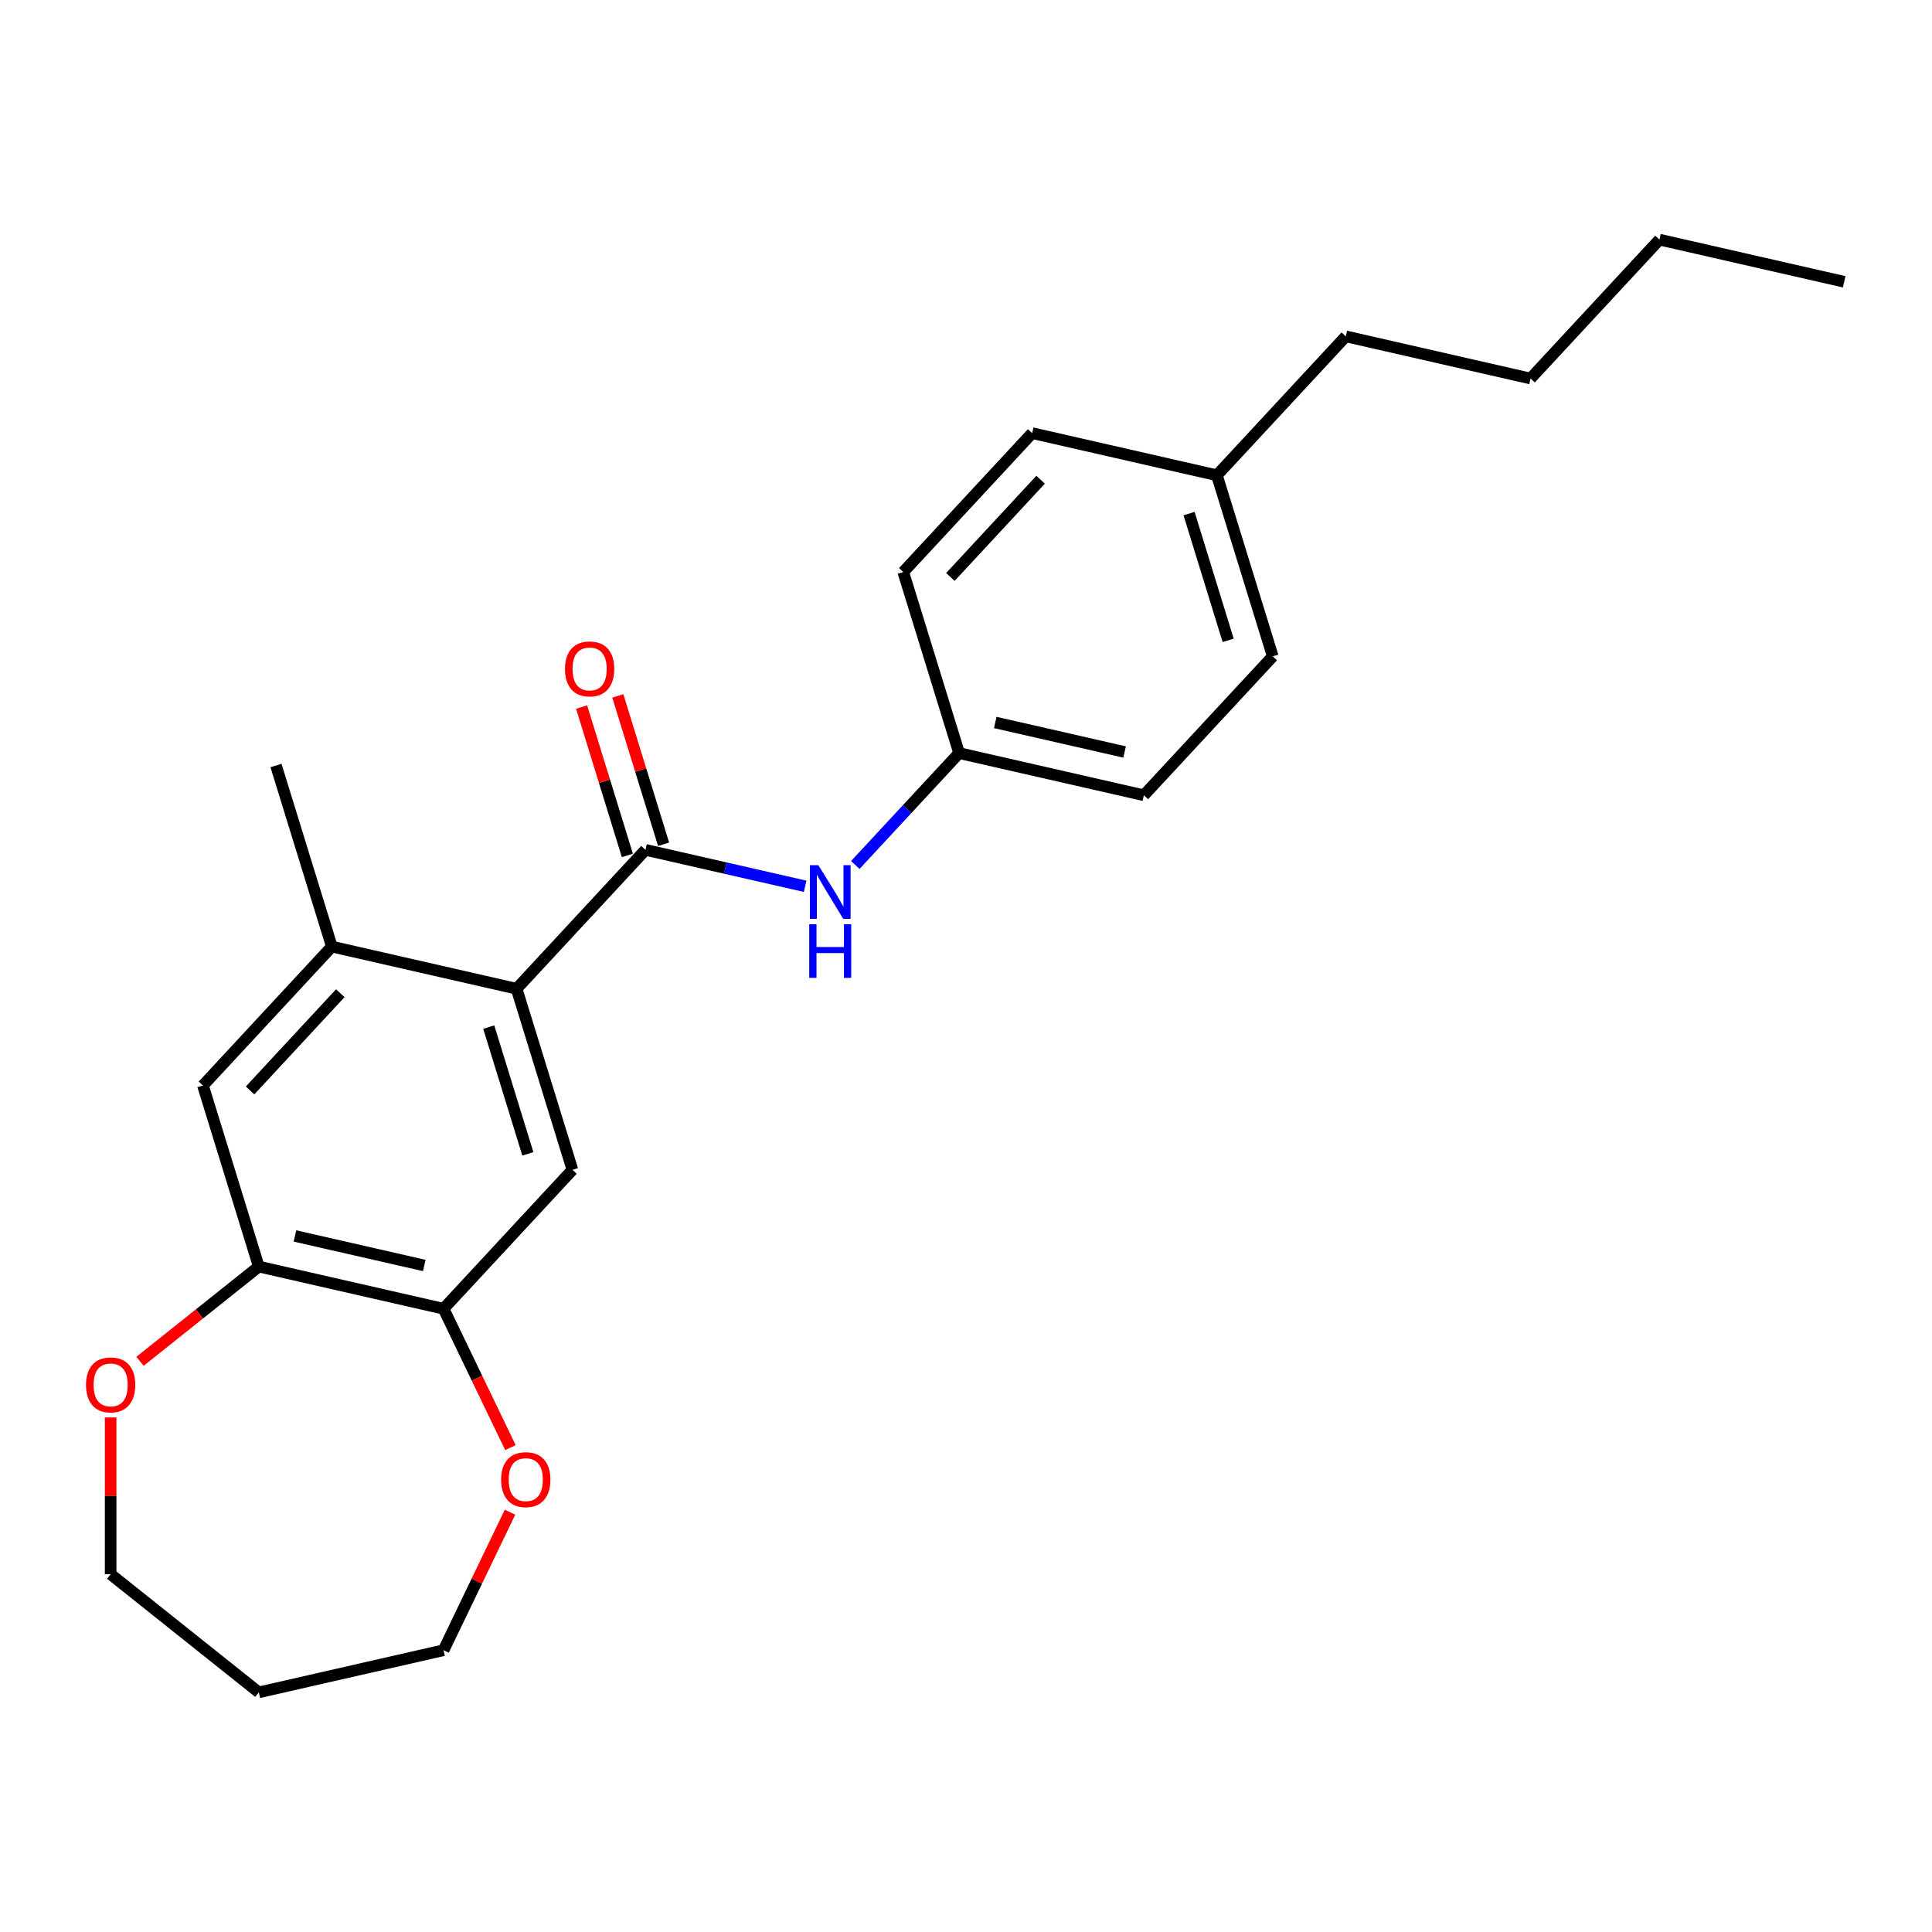 <?xml version='1.0' encoding='iso-8859-1'?>
<svg version='1.1' baseProfile='full'
              xmlns='http://www.w3.org/2000/svg'
                      xmlns:rdkit='http://www.rdkit.org/xml'
                      xmlns:xlink='http://www.w3.org/1999/xlink'
                  xml:space='preserve'
width='1000px' height='1000px' viewBox='0 0 1000 1000'>
<!-- END OF HEADER -->
<rect style='opacity:1.0;fill:#FFFFFF;stroke:none' width='1000' height='1000' x='0' y='0'> </rect>
<path class='bond-0' d='M 334.099,439.878 L 267.385,511.779' style='fill:none;fill-rule:evenodd;stroke:#000000;stroke-width:6px;stroke-linecap:butt;stroke-linejoin:miter;stroke-opacity:1' />
<path class='bond-4' d='M 334.099,439.878 L 375.418,449.309' style='fill:none;fill-rule:evenodd;stroke:#000000;stroke-width:6px;stroke-linecap:butt;stroke-linejoin:miter;stroke-opacity:1' />
<path class='bond-4' d='M 375.418,449.309 L 416.738,458.74' style='fill:none;fill-rule:evenodd;stroke:#0000FF;stroke-width:6px;stroke-linecap:butt;stroke-linejoin:miter;stroke-opacity:1' />
<path class='bond-7' d='M 343.472,436.987 L 331.627,398.589' style='fill:none;fill-rule:evenodd;stroke:#000000;stroke-width:6px;stroke-linecap:butt;stroke-linejoin:miter;stroke-opacity:1' />
<path class='bond-7' d='M 331.627,398.589 L 319.783,360.19' style='fill:none;fill-rule:evenodd;stroke:#FF0000;stroke-width:6px;stroke-linecap:butt;stroke-linejoin:miter;stroke-opacity:1' />
<path class='bond-7' d='M 324.726,442.769 L 312.882,404.371' style='fill:none;fill-rule:evenodd;stroke:#000000;stroke-width:6px;stroke-linecap:butt;stroke-linejoin:miter;stroke-opacity:1' />
<path class='bond-7' d='M 312.882,404.371 L 301.037,365.972' style='fill:none;fill-rule:evenodd;stroke:#FF0000;stroke-width:6px;stroke-linecap:butt;stroke-linejoin:miter;stroke-opacity:1' />
<path class='bond-1' d='M 267.385,511.779 L 296.295,605.506' style='fill:none;fill-rule:evenodd;stroke:#000000;stroke-width:6px;stroke-linecap:butt;stroke-linejoin:miter;stroke-opacity:1' />
<path class='bond-1' d='M 252.976,531.62 L 273.214,597.229' style='fill:none;fill-rule:evenodd;stroke:#000000;stroke-width:6px;stroke-linecap:butt;stroke-linejoin:miter;stroke-opacity:1' />
<path class='bond-2' d='M 267.385,511.779 L 171.76,489.953' style='fill:none;fill-rule:evenodd;stroke:#000000;stroke-width:6px;stroke-linecap:butt;stroke-linejoin:miter;stroke-opacity:1' />
<path class='bond-3' d='M 296.295,605.506 L 229.581,677.407' style='fill:none;fill-rule:evenodd;stroke:#000000;stroke-width:6px;stroke-linecap:butt;stroke-linejoin:miter;stroke-opacity:1' />
<path class='bond-6' d='M 171.76,489.953 L 105.045,561.854' style='fill:none;fill-rule:evenodd;stroke:#000000;stroke-width:6px;stroke-linecap:butt;stroke-linejoin:miter;stroke-opacity:1' />
<path class='bond-6' d='M 176.133,514.081 L 129.433,564.412' style='fill:none;fill-rule:evenodd;stroke:#000000;stroke-width:6px;stroke-linecap:butt;stroke-linejoin:miter;stroke-opacity:1' />
<path class='bond-17' d='M 171.76,489.953 L 142.849,396.227' style='fill:none;fill-rule:evenodd;stroke:#000000;stroke-width:6px;stroke-linecap:butt;stroke-linejoin:miter;stroke-opacity:1' />
<path class='bond-8' d='M 229.581,677.407 L 246.887,713.343' style='fill:none;fill-rule:evenodd;stroke:#000000;stroke-width:6px;stroke-linecap:butt;stroke-linejoin:miter;stroke-opacity:1' />
<path class='bond-8' d='M 246.887,713.343 L 264.193,749.28' style='fill:none;fill-rule:evenodd;stroke:#FF0000;stroke-width:6px;stroke-linecap:butt;stroke-linejoin:miter;stroke-opacity:1' />
<path class='bond-25' d='M 229.581,677.407 L 133.956,655.581' style='fill:none;fill-rule:evenodd;stroke:#000000;stroke-width:6px;stroke-linecap:butt;stroke-linejoin:miter;stroke-opacity:1' />
<path class='bond-25' d='M 219.603,655.008 L 152.665,639.73' style='fill:none;fill-rule:evenodd;stroke:#000000;stroke-width:6px;stroke-linecap:butt;stroke-linejoin:miter;stroke-opacity:1' />
<path class='bond-10' d='M 442.71,447.708 L 469.574,418.756' style='fill:none;fill-rule:evenodd;stroke:#0000FF;stroke-width:6px;stroke-linecap:butt;stroke-linejoin:miter;stroke-opacity:1' />
<path class='bond-10' d='M 469.574,418.756 L 496.438,389.803' style='fill:none;fill-rule:evenodd;stroke:#000000;stroke-width:6px;stroke-linecap:butt;stroke-linejoin:miter;stroke-opacity:1' />
<path class='bond-5' d='M 133.956,655.581 L 105.045,561.854' style='fill:none;fill-rule:evenodd;stroke:#000000;stroke-width:6px;stroke-linecap:butt;stroke-linejoin:miter;stroke-opacity:1' />
<path class='bond-9' d='M 133.956,655.581 L 103.215,680.096' style='fill:none;fill-rule:evenodd;stroke:#000000;stroke-width:6px;stroke-linecap:butt;stroke-linejoin:miter;stroke-opacity:1' />
<path class='bond-9' d='M 103.215,680.096 L 72.474,704.611' style='fill:none;fill-rule:evenodd;stroke:#FF0000;stroke-width:6px;stroke-linecap:butt;stroke-linejoin:miter;stroke-opacity:1' />
<path class='bond-19' d='M 263.986,782.707 L 246.783,818.428' style='fill:none;fill-rule:evenodd;stroke:#FF0000;stroke-width:6px;stroke-linecap:butt;stroke-linejoin:miter;stroke-opacity:1' />
<path class='bond-19' d='M 246.783,818.428 L 229.581,854.149' style='fill:none;fill-rule:evenodd;stroke:#000000;stroke-width:6px;stroke-linecap:butt;stroke-linejoin:miter;stroke-opacity:1' />
<path class='bond-18' d='M 57.271,733.665 L 57.271,774.242' style='fill:none;fill-rule:evenodd;stroke:#FF0000;stroke-width:6px;stroke-linecap:butt;stroke-linejoin:miter;stroke-opacity:1' />
<path class='bond-18' d='M 57.271,774.242 L 57.271,814.82' style='fill:none;fill-rule:evenodd;stroke:#000000;stroke-width:6px;stroke-linecap:butt;stroke-linejoin:miter;stroke-opacity:1' />
<path class='bond-12' d='M 496.438,389.803 L 467.527,296.077' style='fill:none;fill-rule:evenodd;stroke:#000000;stroke-width:6px;stroke-linecap:butt;stroke-linejoin:miter;stroke-opacity:1' />
<path class='bond-13' d='M 496.438,389.803 L 592.063,411.629' style='fill:none;fill-rule:evenodd;stroke:#000000;stroke-width:6px;stroke-linecap:butt;stroke-linejoin:miter;stroke-opacity:1' />
<path class='bond-13' d='M 515.147,373.952 L 582.085,389.23' style='fill:none;fill-rule:evenodd;stroke:#000000;stroke-width:6px;stroke-linecap:butt;stroke-linejoin:miter;stroke-opacity:1' />
<path class='bond-11' d='M 629.867,246.002 L 658.778,339.728' style='fill:none;fill-rule:evenodd;stroke:#000000;stroke-width:6px;stroke-linecap:butt;stroke-linejoin:miter;stroke-opacity:1' />
<path class='bond-11' d='M 615.458,265.843 L 635.696,331.451' style='fill:none;fill-rule:evenodd;stroke:#000000;stroke-width:6px;stroke-linecap:butt;stroke-linejoin:miter;stroke-opacity:1' />
<path class='bond-20' d='M 629.867,246.002 L 696.581,174.101' style='fill:none;fill-rule:evenodd;stroke:#000000;stroke-width:6px;stroke-linecap:butt;stroke-linejoin:miter;stroke-opacity:1' />
<path class='bond-24' d='M 629.867,246.002 L 534.242,224.176' style='fill:none;fill-rule:evenodd;stroke:#000000;stroke-width:6px;stroke-linecap:butt;stroke-linejoin:miter;stroke-opacity:1' />
<path class='bond-14' d='M 467.527,296.077 L 534.242,224.176' style='fill:none;fill-rule:evenodd;stroke:#000000;stroke-width:6px;stroke-linecap:butt;stroke-linejoin:miter;stroke-opacity:1' />
<path class='bond-14' d='M 491.915,298.634 L 538.615,248.304' style='fill:none;fill-rule:evenodd;stroke:#000000;stroke-width:6px;stroke-linecap:butt;stroke-linejoin:miter;stroke-opacity:1' />
<path class='bond-15' d='M 592.063,411.629 L 658.778,339.728' style='fill:none;fill-rule:evenodd;stroke:#000000;stroke-width:6px;stroke-linecap:butt;stroke-linejoin:miter;stroke-opacity:1' />
<path class='bond-16' d='M 133.956,875.974 L 229.581,854.149' style='fill:none;fill-rule:evenodd;stroke:#000000;stroke-width:6px;stroke-linecap:butt;stroke-linejoin:miter;stroke-opacity:1' />
<path class='bond-26' d='M 133.956,875.974 L 57.271,814.82' style='fill:none;fill-rule:evenodd;stroke:#000000;stroke-width:6px;stroke-linecap:butt;stroke-linejoin:miter;stroke-opacity:1' />
<path class='bond-21' d='M 696.581,174.101 L 792.206,195.927' style='fill:none;fill-rule:evenodd;stroke:#000000;stroke-width:6px;stroke-linecap:butt;stroke-linejoin:miter;stroke-opacity:1' />
<path class='bond-22' d='M 792.206,195.927 L 858.92,124.026' style='fill:none;fill-rule:evenodd;stroke:#000000;stroke-width:6px;stroke-linecap:butt;stroke-linejoin:miter;stroke-opacity:1' />
<path class='bond-23' d='M 858.92,124.026 L 954.545,145.851' style='fill:none;fill-rule:evenodd;stroke:#000000;stroke-width:6px;stroke-linecap:butt;stroke-linejoin:miter;stroke-opacity:1' />
<path  class='atom-5' d='M 423.584 447.815
L 432.686 462.528
Q 433.589 463.98, 435.04 466.608
Q 436.492 469.237, 436.57 469.394
L 436.57 447.815
L 440.258 447.815
L 440.258 475.593
L 436.453 475.593
L 426.683 459.507
Q 425.546 457.624, 424.329 455.466
Q 423.152 453.308, 422.799 452.641
L 422.799 475.593
L 419.19 475.593
L 419.19 447.815
L 423.584 447.815
' fill='#0000FF'/>
<path  class='atom-5' d='M 418.856 478.371
L 422.623 478.371
L 422.623 490.18
L 436.825 490.18
L 436.825 478.371
L 440.592 478.371
L 440.592 506.148
L 436.825 506.148
L 436.825 493.319
L 422.623 493.319
L 422.623 506.148
L 418.856 506.148
L 418.856 478.371
' fill='#0000FF'/>
<path  class='atom-8' d='M 292.437 346.23
Q 292.437 339.56, 295.733 335.833
Q 299.028 332.106, 305.188 332.106
Q 311.348 332.106, 314.643 335.833
Q 317.939 339.56, 317.939 346.23
Q 317.939 352.978, 314.604 356.823
Q 311.269 360.629, 305.188 360.629
Q 299.068 360.629, 295.733 356.823
Q 292.437 353.018, 292.437 346.23
M 305.188 357.49
Q 309.425 357.49, 311.701 354.665
Q 314.016 351.801, 314.016 346.23
Q 314.016 340.777, 311.701 338.03
Q 309.425 335.245, 305.188 335.245
Q 300.951 335.245, 298.636 337.991
Q 296.36 340.737, 296.36 346.23
Q 296.36 351.841, 298.636 354.665
Q 300.951 357.49, 305.188 357.49
' fill='#FF0000'/>
<path  class='atom-9' d='M 259.387 765.856
Q 259.387 759.186, 262.683 755.459
Q 265.979 751.732, 272.138 751.732
Q 278.298 751.732, 281.594 755.459
Q 284.889 759.186, 284.889 765.856
Q 284.889 772.604, 281.554 776.449
Q 278.22 780.255, 272.138 780.255
Q 266.018 780.255, 262.683 776.449
Q 259.387 772.644, 259.387 765.856
M 272.138 777.116
Q 276.376 777.116, 278.651 774.291
Q 280.966 771.427, 280.966 765.856
Q 280.966 760.403, 278.651 757.656
Q 276.376 754.871, 272.138 754.871
Q 267.901 754.871, 265.586 757.617
Q 263.311 760.363, 263.311 765.856
Q 263.311 771.467, 265.586 774.291
Q 267.901 777.116, 272.138 777.116
' fill='#FF0000'/>
<path  class='atom-10' d='M 44.52 716.814
Q 44.52 710.144, 47.815 706.417
Q 51.111 702.69, 57.271 702.69
Q 63.43 702.69, 66.726 706.417
Q 70.022 710.144, 70.022 716.814
Q 70.022 723.562, 66.687 727.407
Q 63.352 731.213, 57.271 731.213
Q 51.15 731.213, 47.815 727.407
Q 44.52 723.601, 44.52 716.814
M 57.271 728.074
Q 61.508 728.074, 63.784 725.249
Q 66.098 722.385, 66.098 716.814
Q 66.098 711.36, 63.784 708.614
Q 61.508 705.829, 57.271 705.829
Q 53.033 705.829, 50.719 708.575
Q 48.443 711.321, 48.443 716.814
Q 48.443 722.424, 50.719 725.249
Q 53.033 728.074, 57.271 728.074
' fill='#FF0000'/>
</svg>
